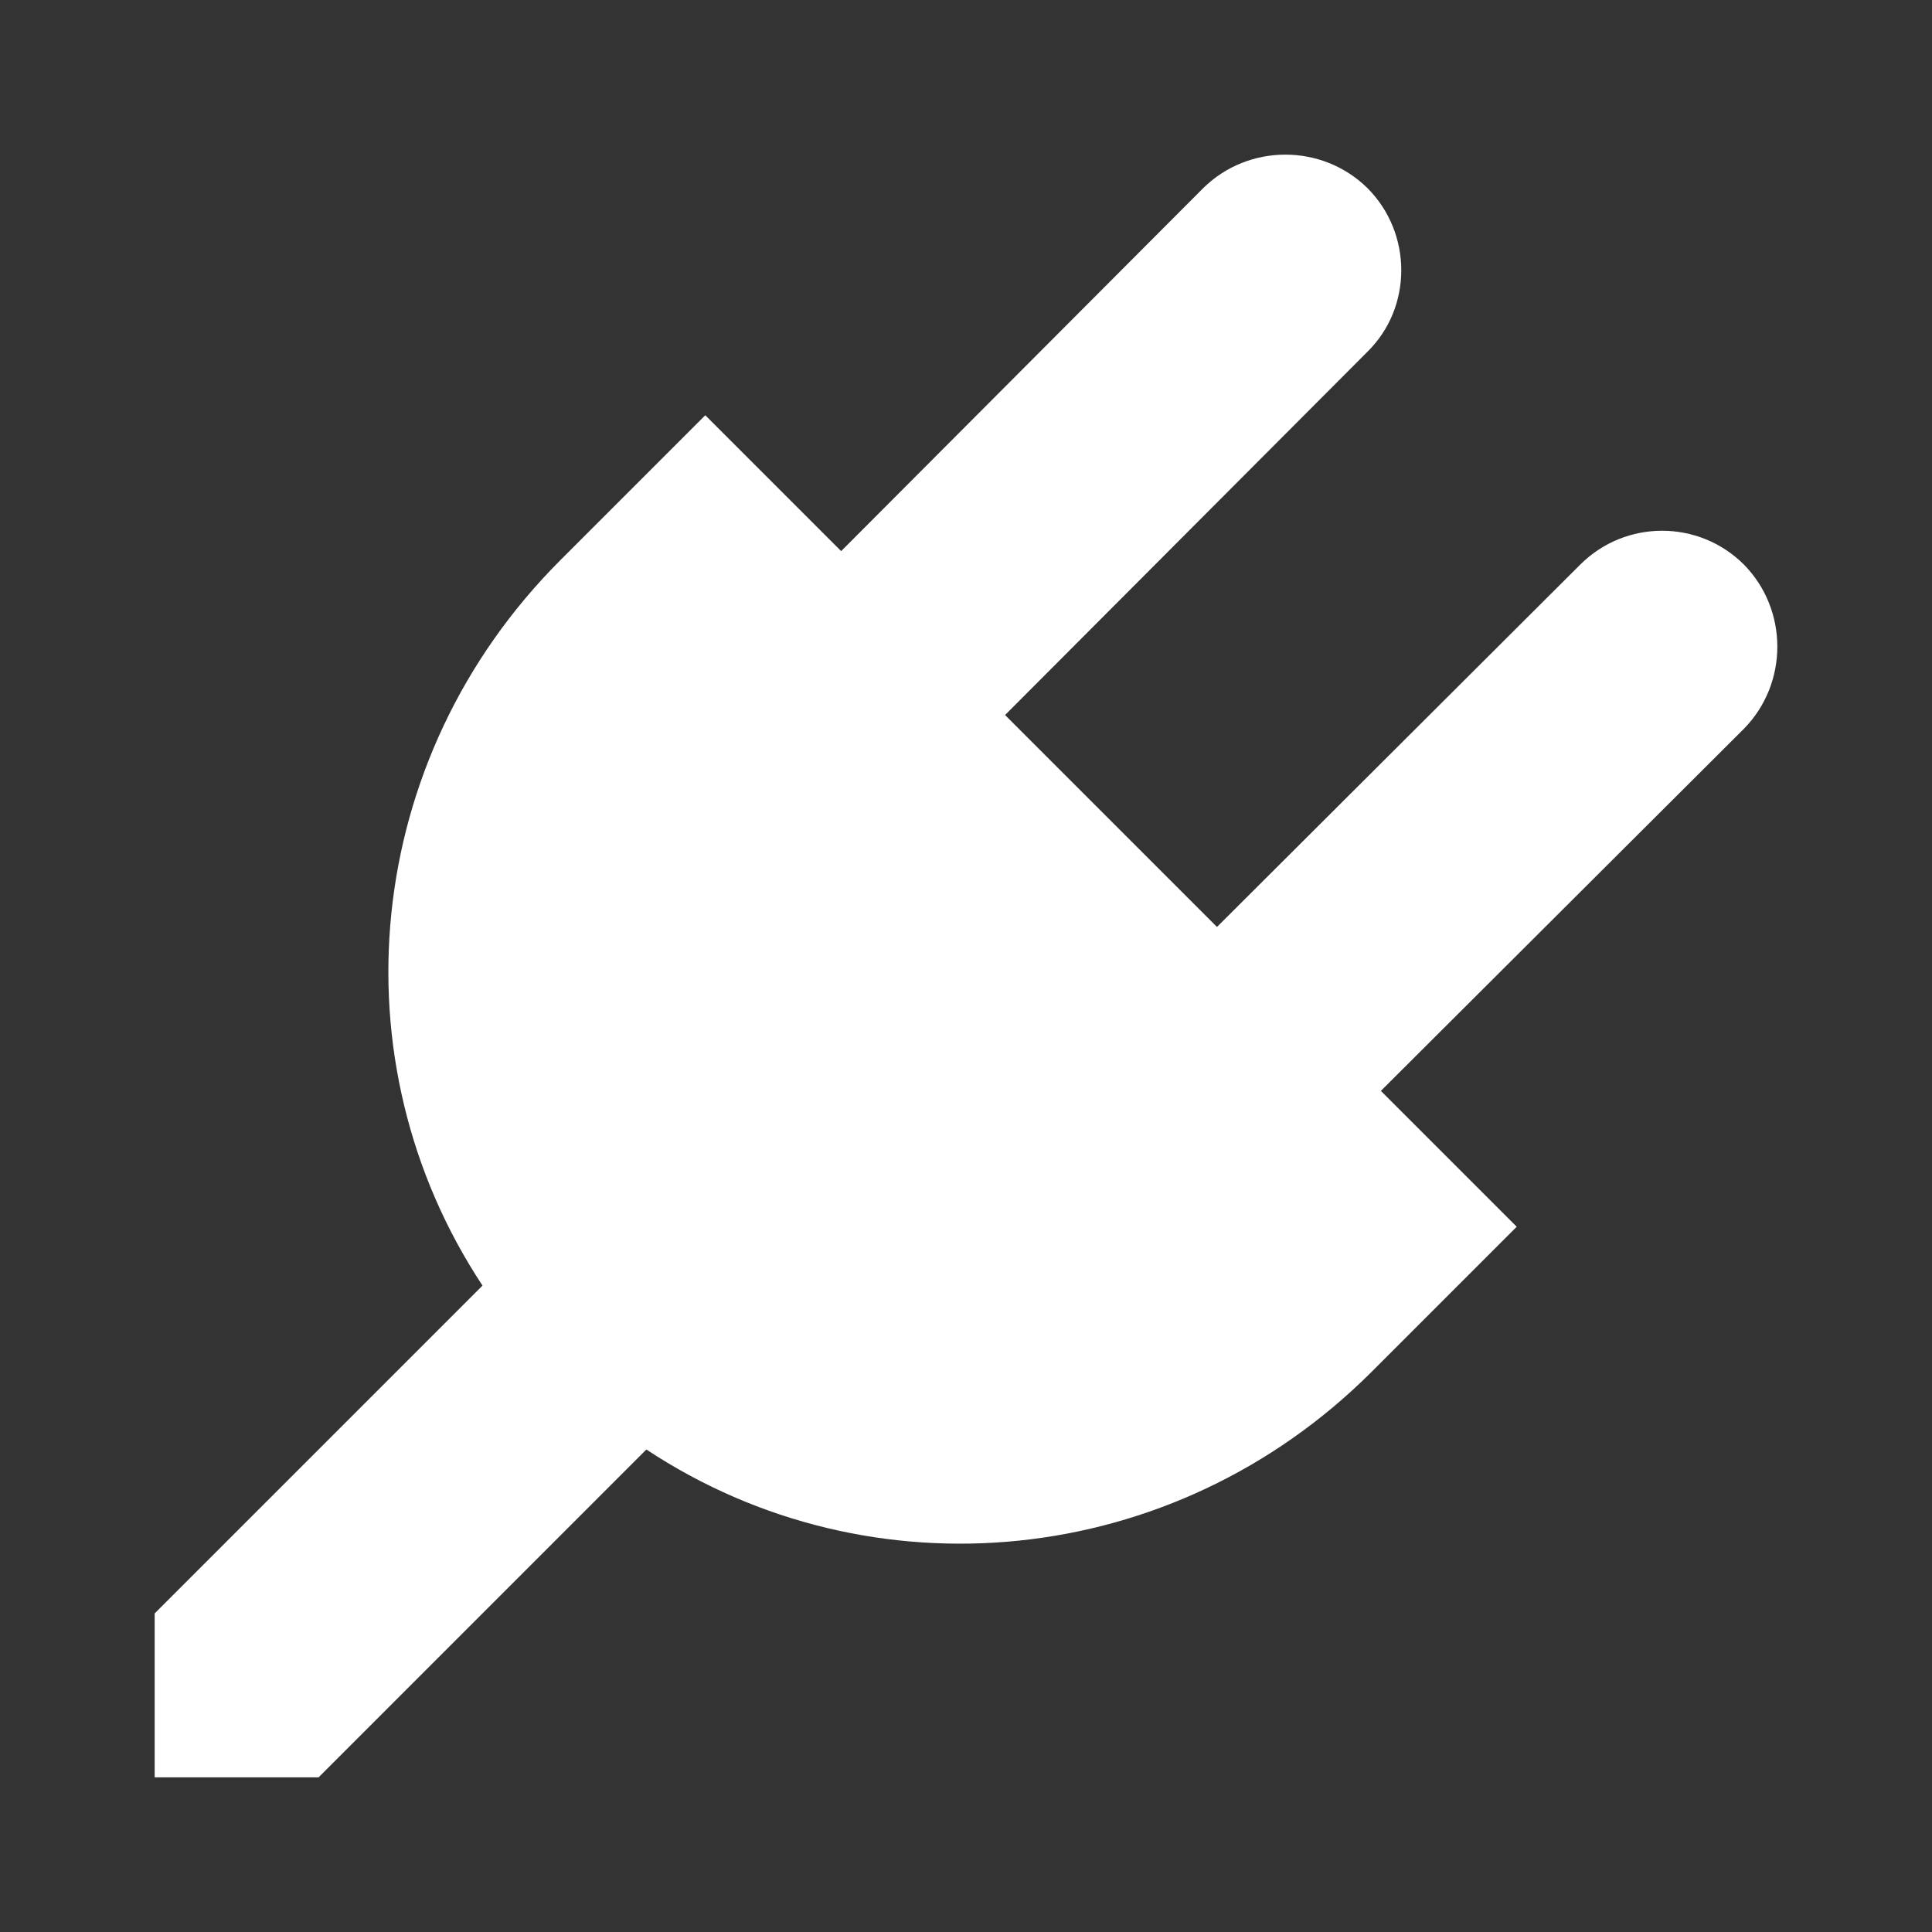 <svg xmlns="http://www.w3.org/2000/svg" width="200" height="200" viewBox="0 0 200 200"><rect x="0" y="0" width="200" height="200" fill="#333333" stroke="none"/><path fill="#FFF" d="M180.543 58.458c4.594 4.685 4.594 12.281 0 16.97l-37.594 37.5 14.062 14.062-15 15c-20.531 20.531-51.848 23.438-75.098 8.062L32.98 183.99H16.011v-16.97l33.938-33.938c-15.371-23.25-12.469-54.562 8.062-75.094l15-15 14.063 14.064 37.5-37.595c4.688-4.598 12.281-4.598 16.969 0 4.688 4.685 4.688 12.379 0 16.97l-37.5 37.594 21.938 21.937 37.595-37.5c4.686-4.687 12.279-4.687 16.967 0z"/></svg>